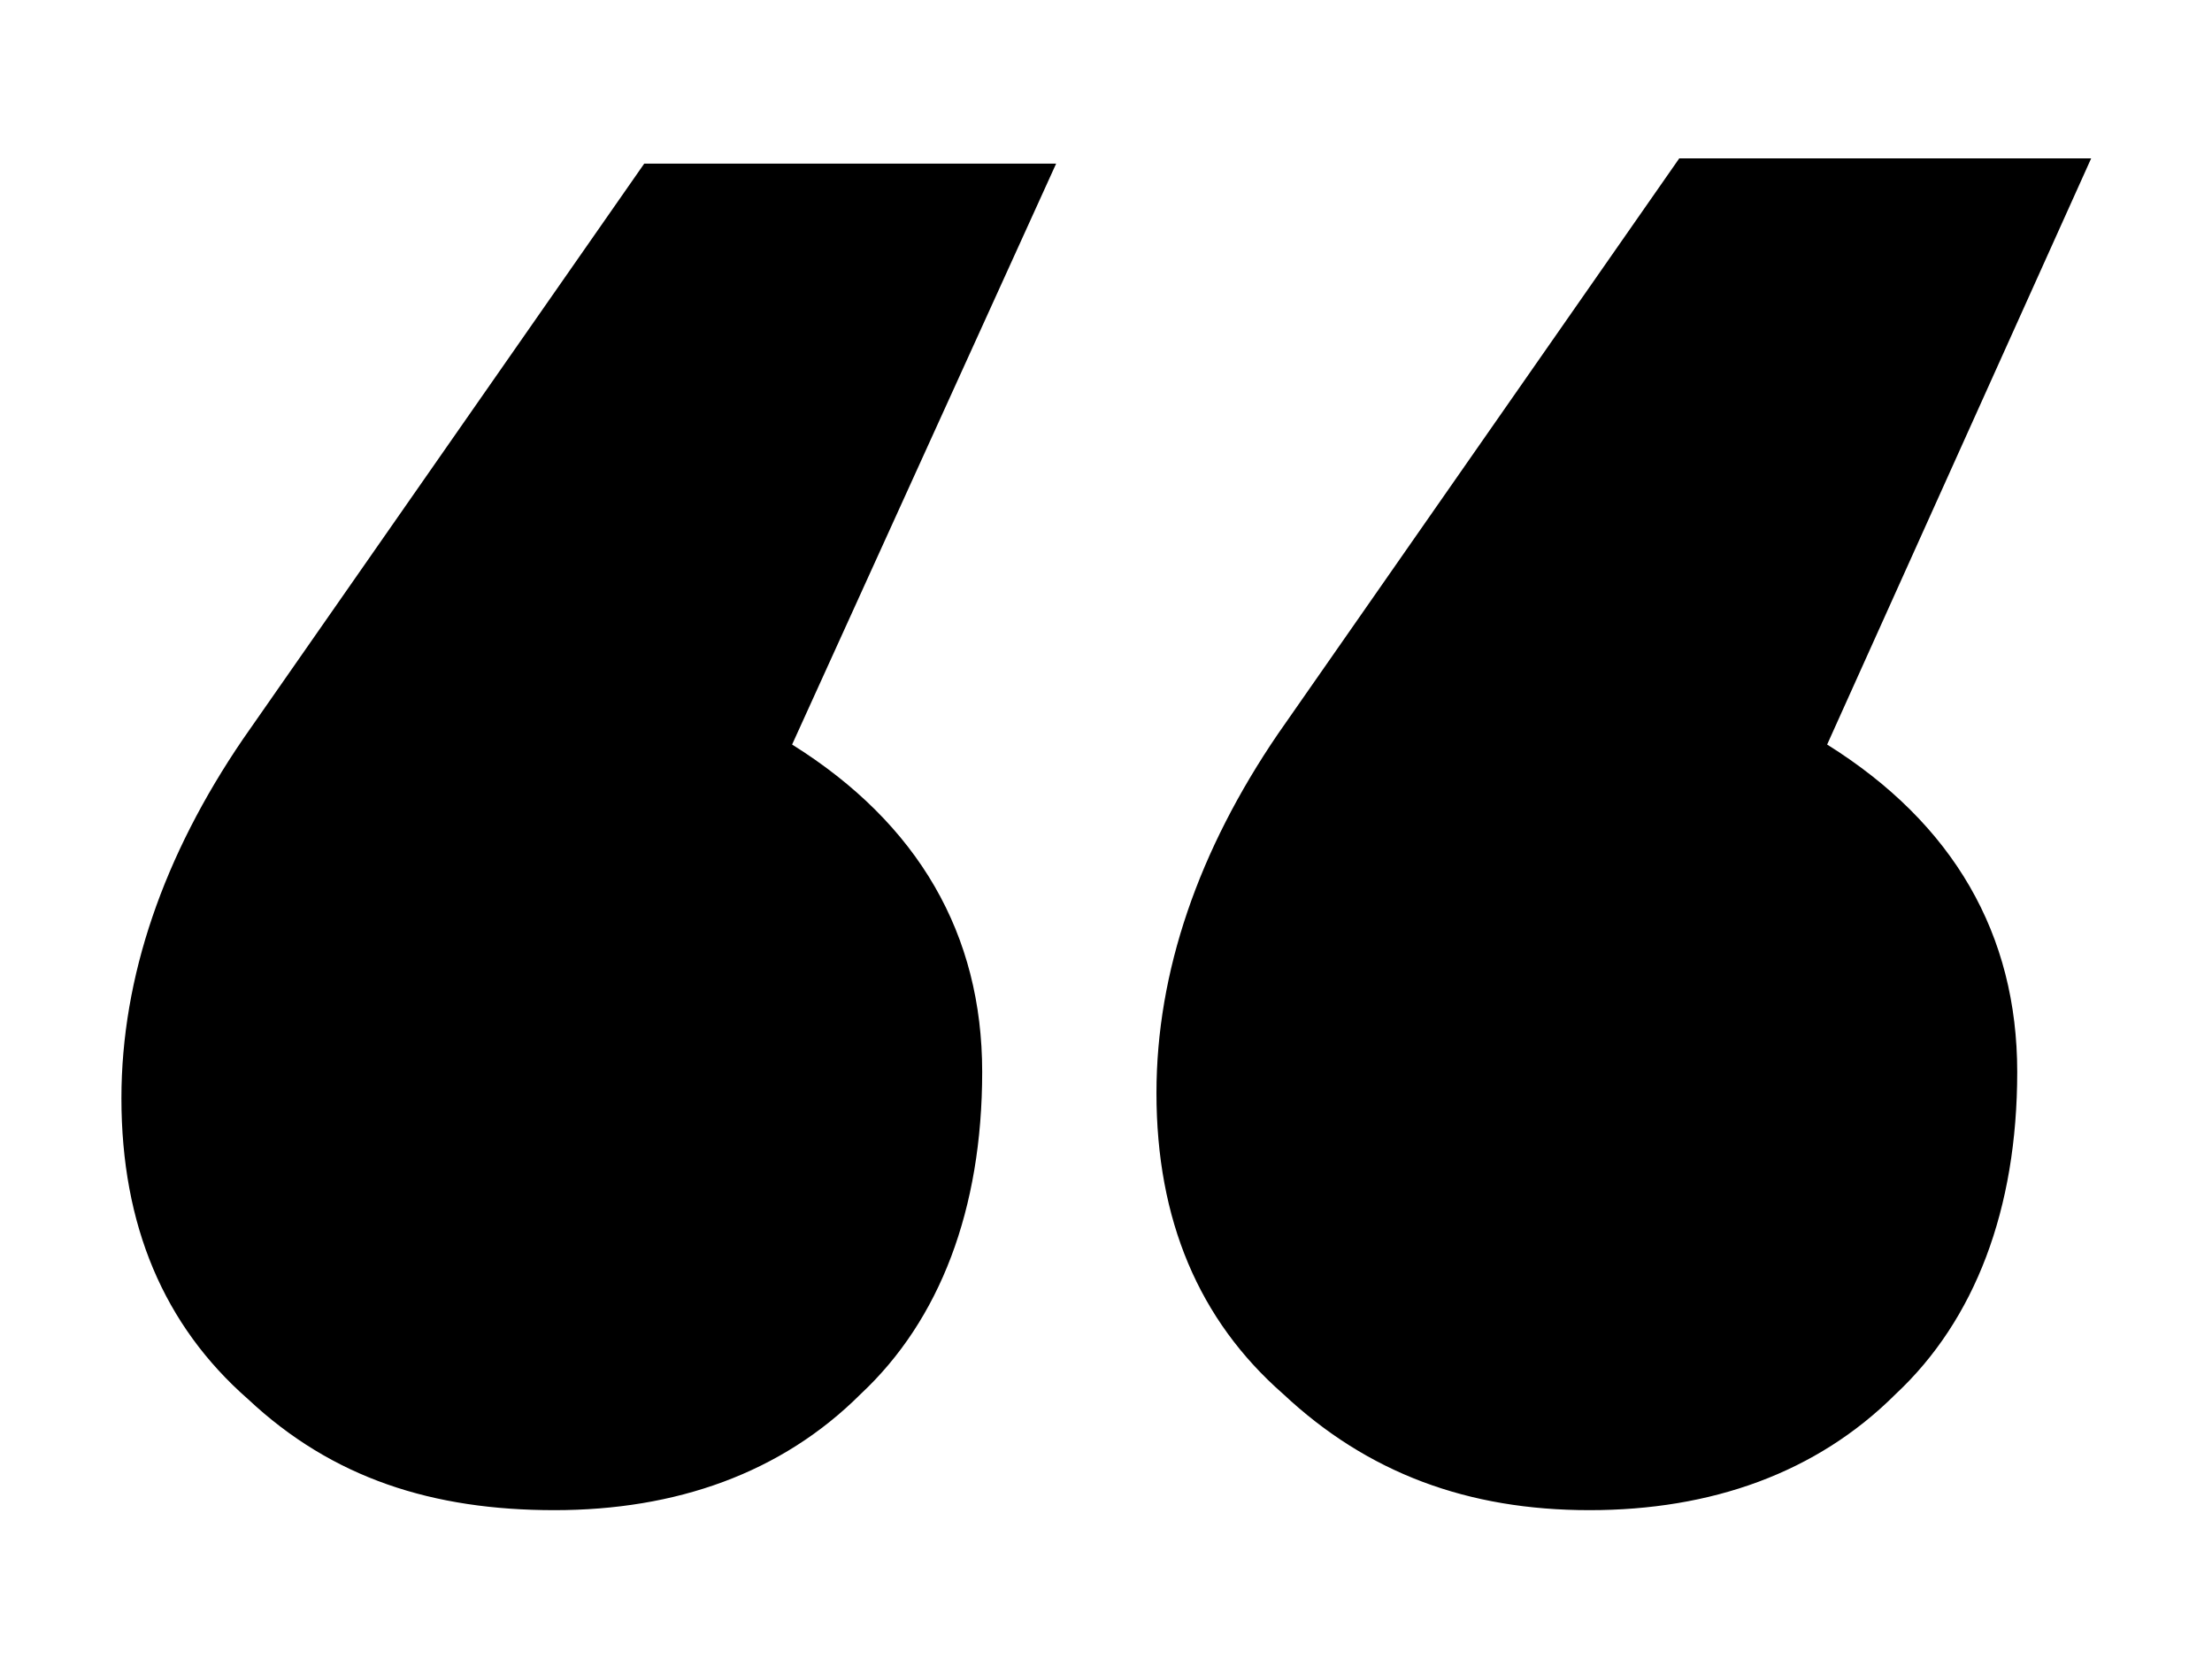 <?xml version="1.0" encoding="utf-8"?>
<!-- Generated by IcoMoon.io -->
<!DOCTYPE svg PUBLIC "-//W3C//DTD SVG 1.1//EN" "http://www.w3.org/Graphics/SVG/1.1/DTD/svg11.dtd">
<svg version="1.1" xmlns="http://www.w3.org/2000/svg" xmlns:xlink="http://www.w3.org/1999/xlink" width="37" height="28" viewBox="0 0 37 28">
<path d="M13.249 12.454c2.12 1.325 3.18 3.18 3.18 5.476s-0.707 4.151-2.032 5.388c-1.325 1.325-3.091 1.943-5.123 1.943s-3.71-0.53-5.123-1.855c-1.413-1.237-2.12-2.915-2.12-5.035 0-2.032 0.707-4.063 2.032-6.006l6.713-9.628h6.89l-4.416 9.716zM30.562 12.454c2.12 1.325 3.18 3.18 3.18 5.476s-0.707 4.151-2.032 5.388c-1.325 1.325-3.091 1.943-5.123 1.943s-3.71-0.618-5.123-1.943c-1.413-1.237-2.12-2.915-2.12-5.035 0-2.032 0.707-4.063 2.032-6.006l6.713-9.628h6.89l-4.416 9.804z"></path>
</svg>
